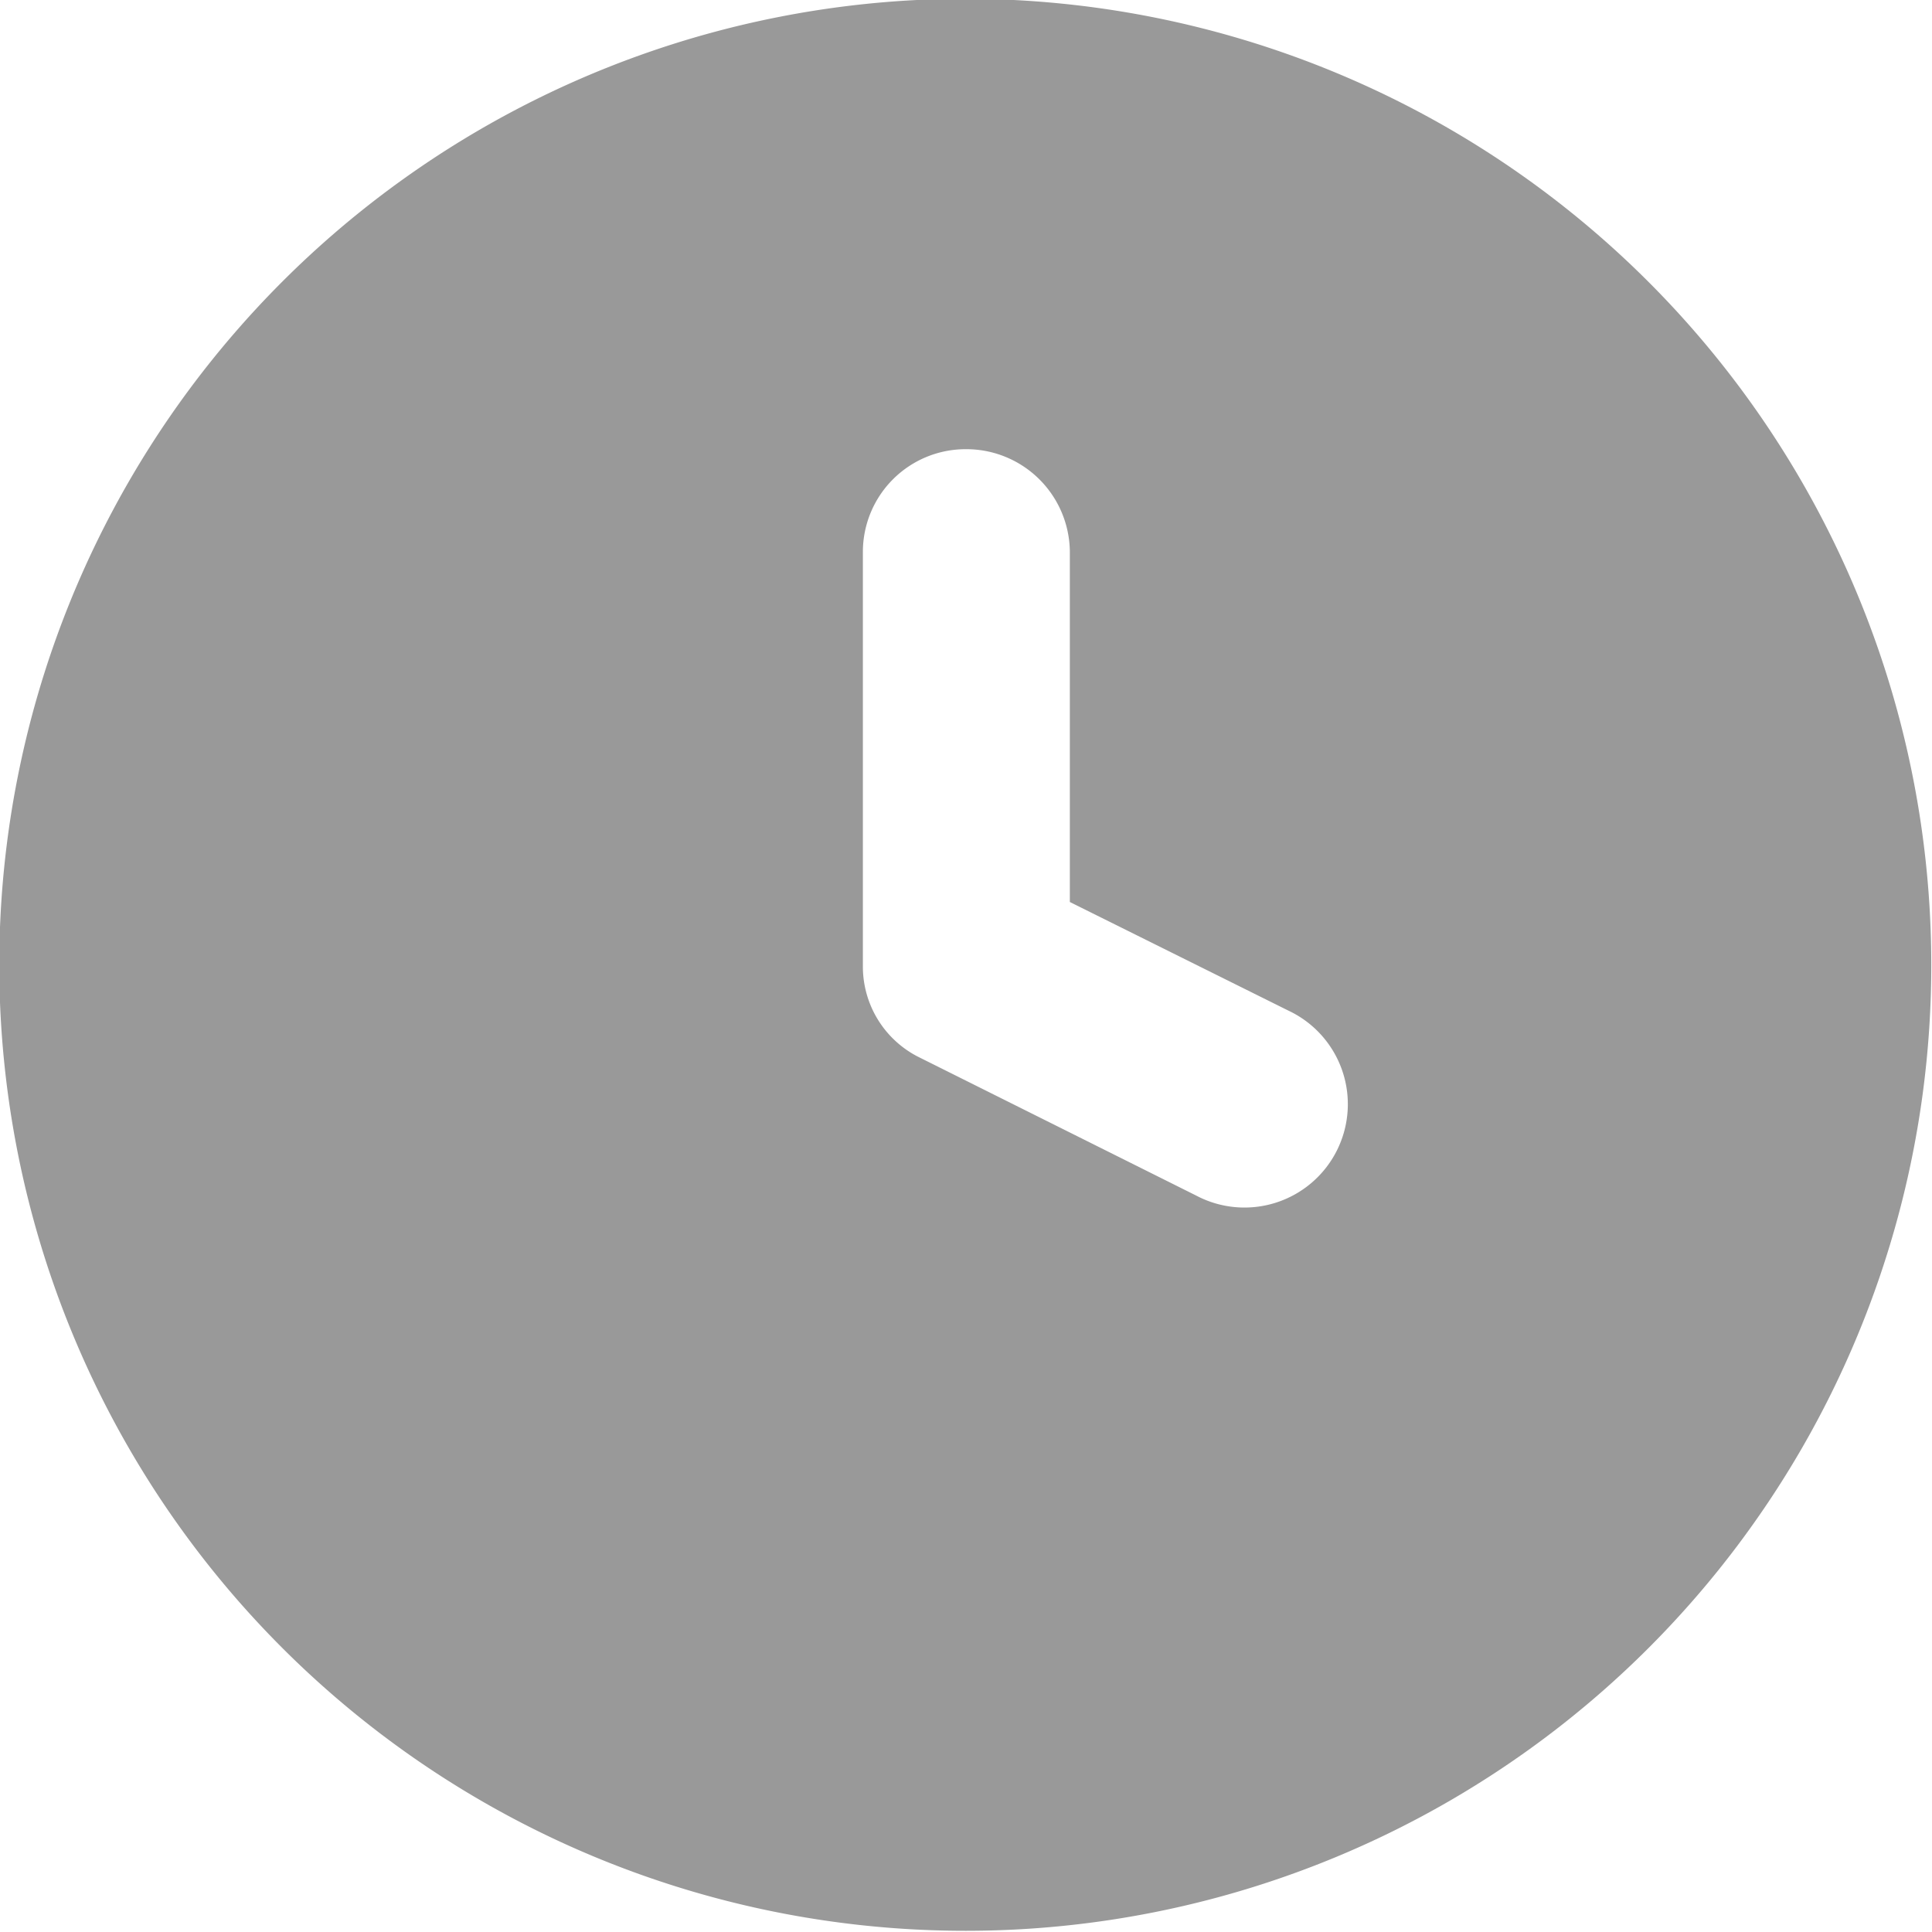 <svg xmlns="http://www.w3.org/2000/svg" width="16" height="16" viewBox="0 0 16 16">
  <defs>
    <style>
      .cls-1 {
        fill: #999;
        fill-rule: evenodd;
      }
    </style>
  </defs>
  <path id="munaimf2" class="cls-1" d="M729,8778.99a8,8,0,1,1,7.994-7.99,7.995,7.995,0,0,1-7.994,7.99h0Zm0-12.27a0.851,0.851,0,0,0-.854.85V8771a0.839,0.839,0,0,0,.474.76l2.284,1.14a0.856,0.856,0,1,0,.767-1.53l-1.811-.9v-2.9a0.857,0.857,0,0,0-.86-0.85h0Z" transform="translate(-721 -8763)"/>
</svg>
